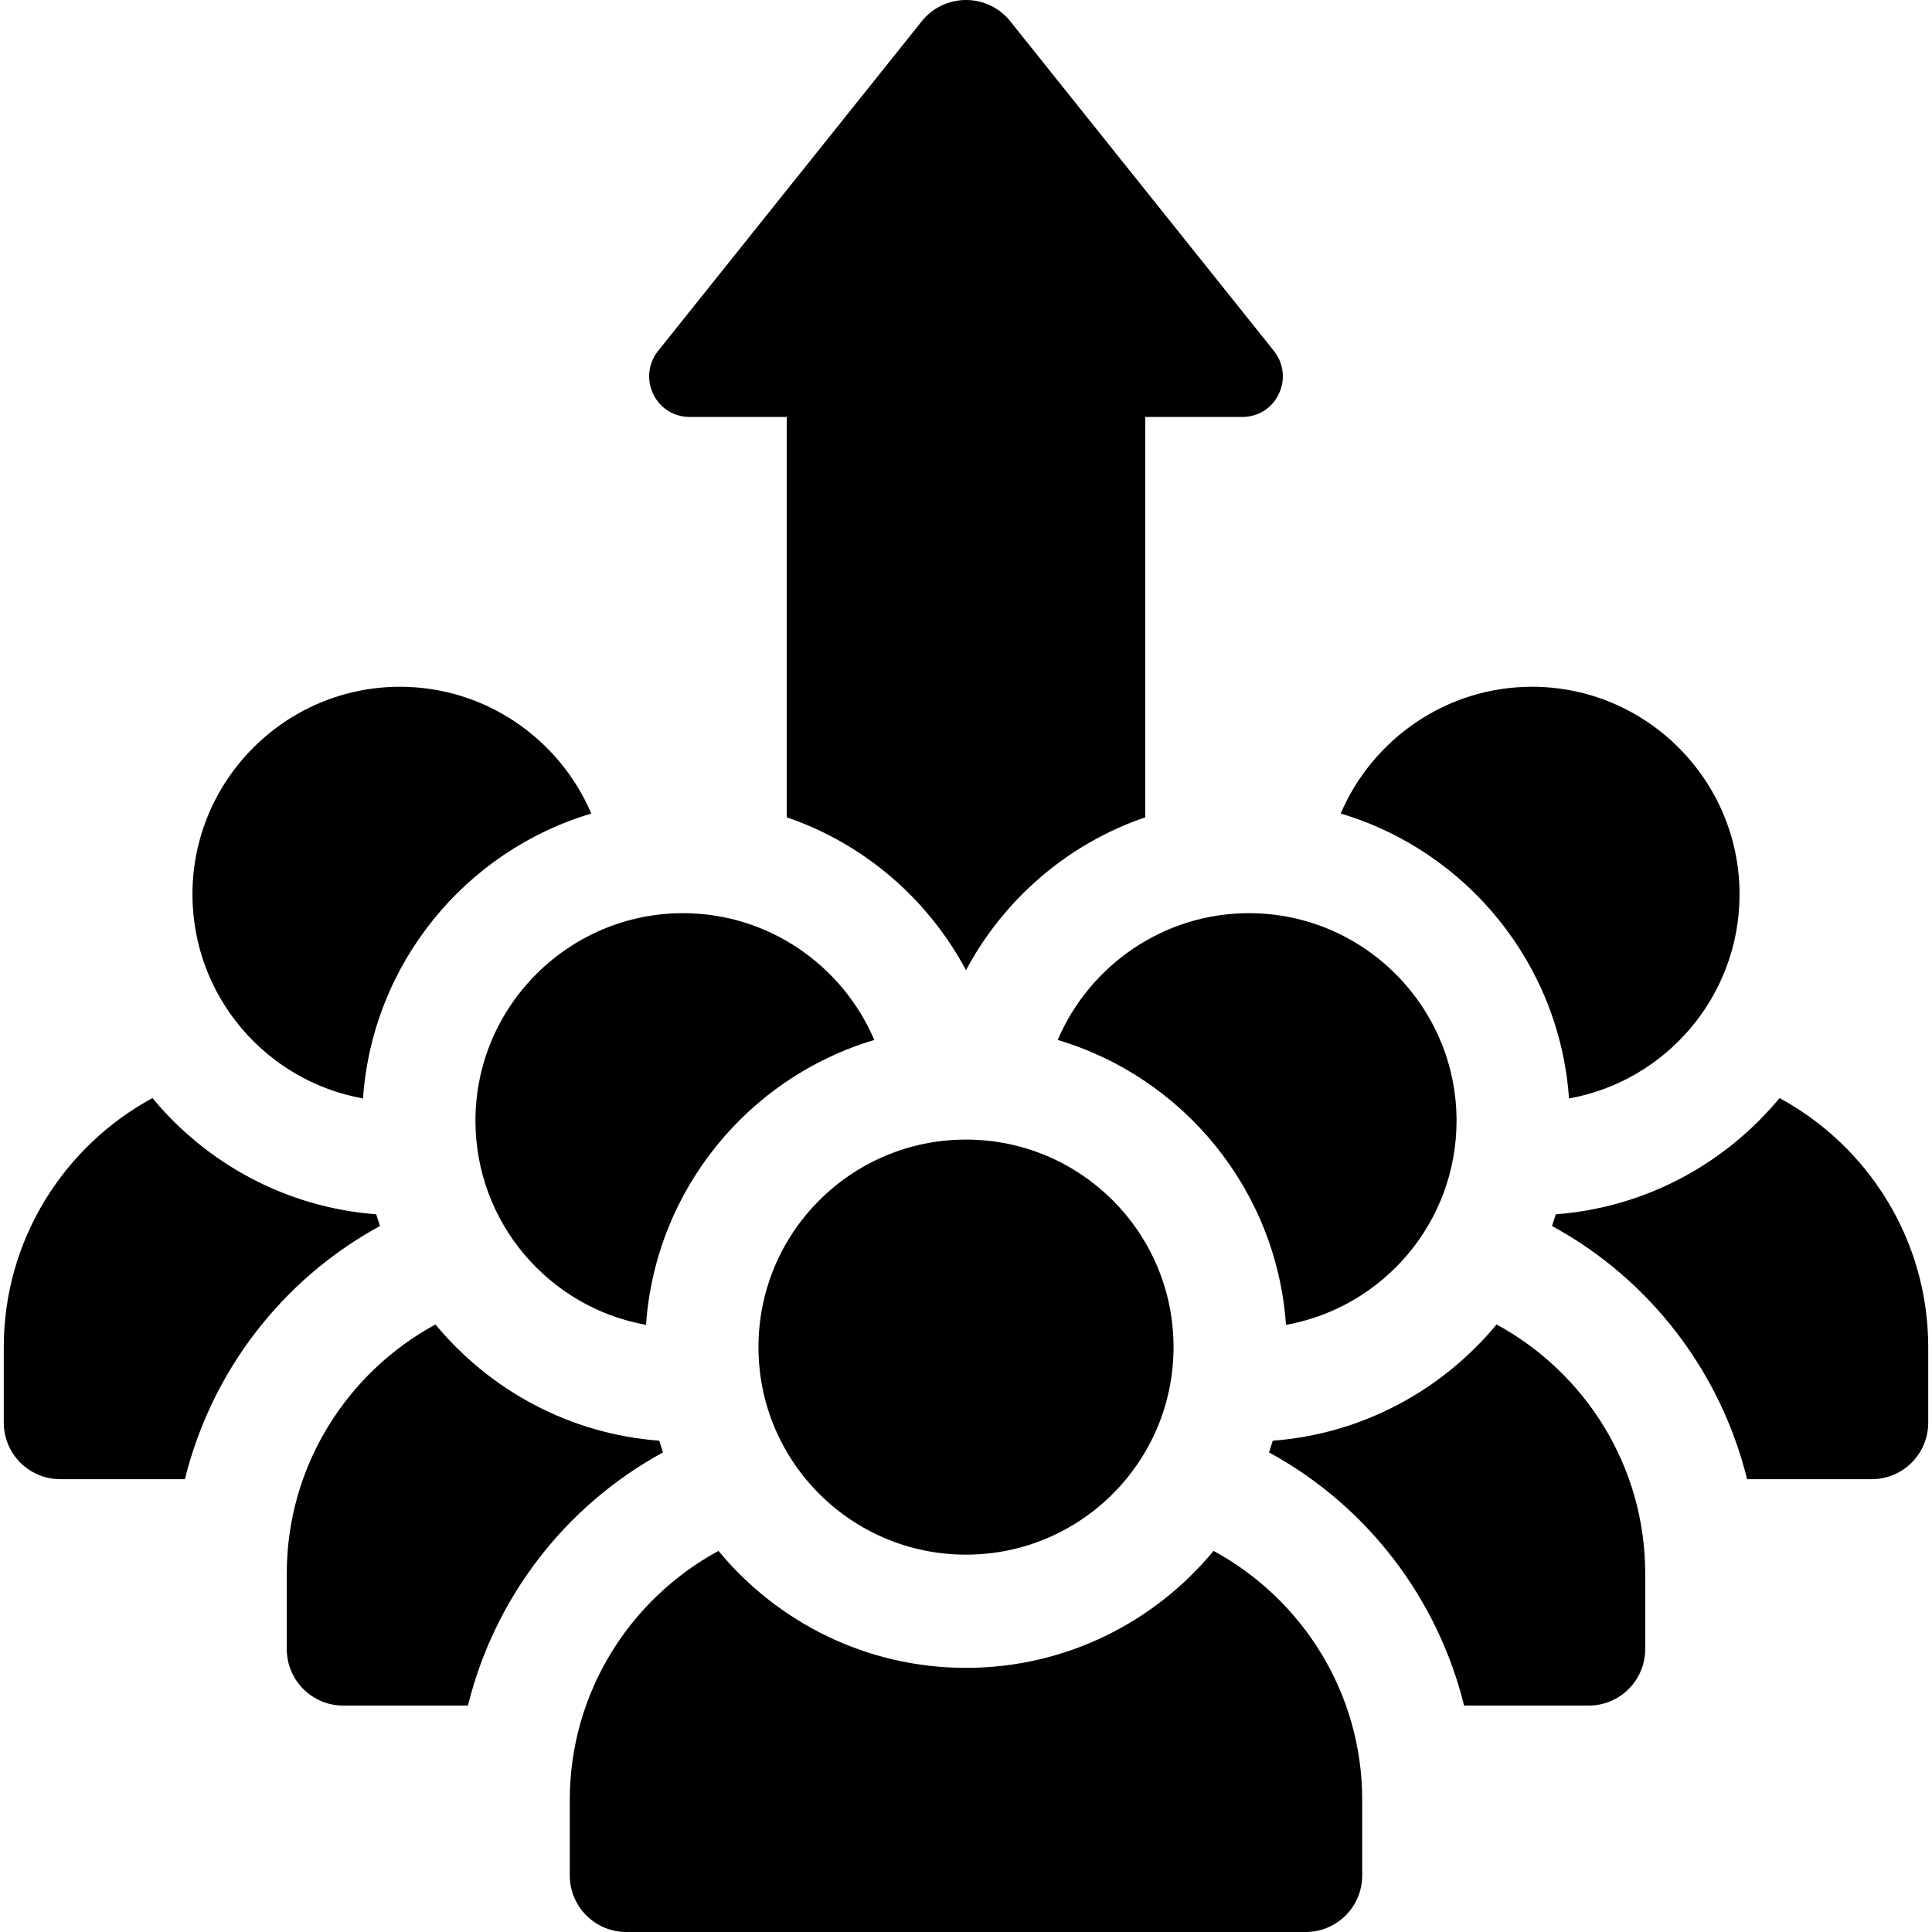 <svg version="1.2" xmlns="http://www.w3.org/2000/svg" viewBox="0 0 512 512" width="512" height="512">
	<title>007-improvement-svg</title>
	<style>
		.s0 { fill: #000000 } 
	</style>
	<g id="Layer">
		<path id="Layer" class="s0" d="m511 357v20c0 8.3-6.7 15-15 15h-33c-7-28.3-25.5-52.8-51.7-67.1q0.5-1.6 1-3.1c23.8-1.8 44.9-13.4 59.3-30.8 23.4 12.7 39.4 37.5 39.4 66z"/>
		<path id="Layer" class="s0" d="m355.3 215.6c8.4-19.7 28-33.6 50.7-33.6 30.3 0 55 24.7 55 55 0 27-19.5 49.5-45.2 54.1-2.5-35.8-27.2-65.6-60.5-75.5z"/>
		<path id="Layer" class="s0" d="m49 392h-33c-8.3 0-15-6.7-15-15v-20c0-28.5 16-53.3 39.4-66 14.4 17.4 35.5 29 59.3 30.8q0.5 1.5 1 3.1c-26.2 14.3-44.7 38.8-51.7 67.1z"/>
		<path id="Layer" class="s0" d="m51 237c0-30.3 24.7-55 55-55 22.7 0 42.3 13.9 50.7 33.6-33.3 9.9-58 39.7-60.5 75.5-25.7-4.6-45.2-27.1-45.2-54.1z"/>
		<path id="Layer" class="s0" d="m173.1 104.4c-1.8-3.8-1.3-8.1 1.3-11.4l69.9-87.4c2.8-3.5 7.1-5.6 11.7-5.6 4.6 0 8.9 2.1 11.7 5.6l69.9 87.4c2.6 3.3 3.1 7.6 1.3 11.4-1.8 3.8-5.5 6.1-9.7 6.1h-25.7v106.1c-20.5 7-37.4 21.6-47.5 40.5-10.1-18.9-27-33.5-47.5-40.5v-106.1h-25.7c-4.2 0-7.9-2.3-9.7-6.1z"/>
		<path id="Layer" class="s0" d="m361 477v20c0 8.3-6.7 15-15 15h-180c-8.3 0-15-6.7-15-15v-20c0-28.5 16-53.3 39.4-66 15.6 18.9 39.2 31 65.6 31 26.4 0 50-12.1 65.6-31 23.4 12.7 39.4 37.5 39.4 66z"/>
		<path id="Layer" class="s0" d="m436 417v20c0 8.3-6.7 15-15 15h-33c-7-28.3-25.5-52.8-51.7-67.1q0.5-1.6 1-3.1c23.8-1.8 44.9-13.4 59.3-30.8 23.4 12.7 39.4 37.5 39.4 66z"/>
		<path id="Layer" class="s0" d="m280.3 275.6c8.4-19.7 28-33.6 50.7-33.6 30.3 0 55 24.7 55 55 0 27-19.5 49.5-45.2 54.1-2.5-35.8-27.2-65.6-60.5-75.5z"/>
		<path id="Layer" class="s0" d="m124 452h-33c-8.3 0-15-6.7-15-15v-20c0-28.5 16-53.3 39.4-66 14.4 17.4 35.5 29 59.3 30.8q0.5 1.5 1 3.1c-26.2 14.3-44.7 38.8-51.7 67.1z"/>
		<path id="Layer" class="s0" d="m231.7 275.6c-33.3 9.9-58 39.7-60.5 75.5-25.7-4.6-45.2-27.1-45.2-54.1 0-30.3 24.7-55 55-55 22.7 0 42.3 13.9 50.7 33.6z"/>
		<circle id="Layer" class="s0" cx="256" cy="357" r="55"/>
	</g>
</svg>
